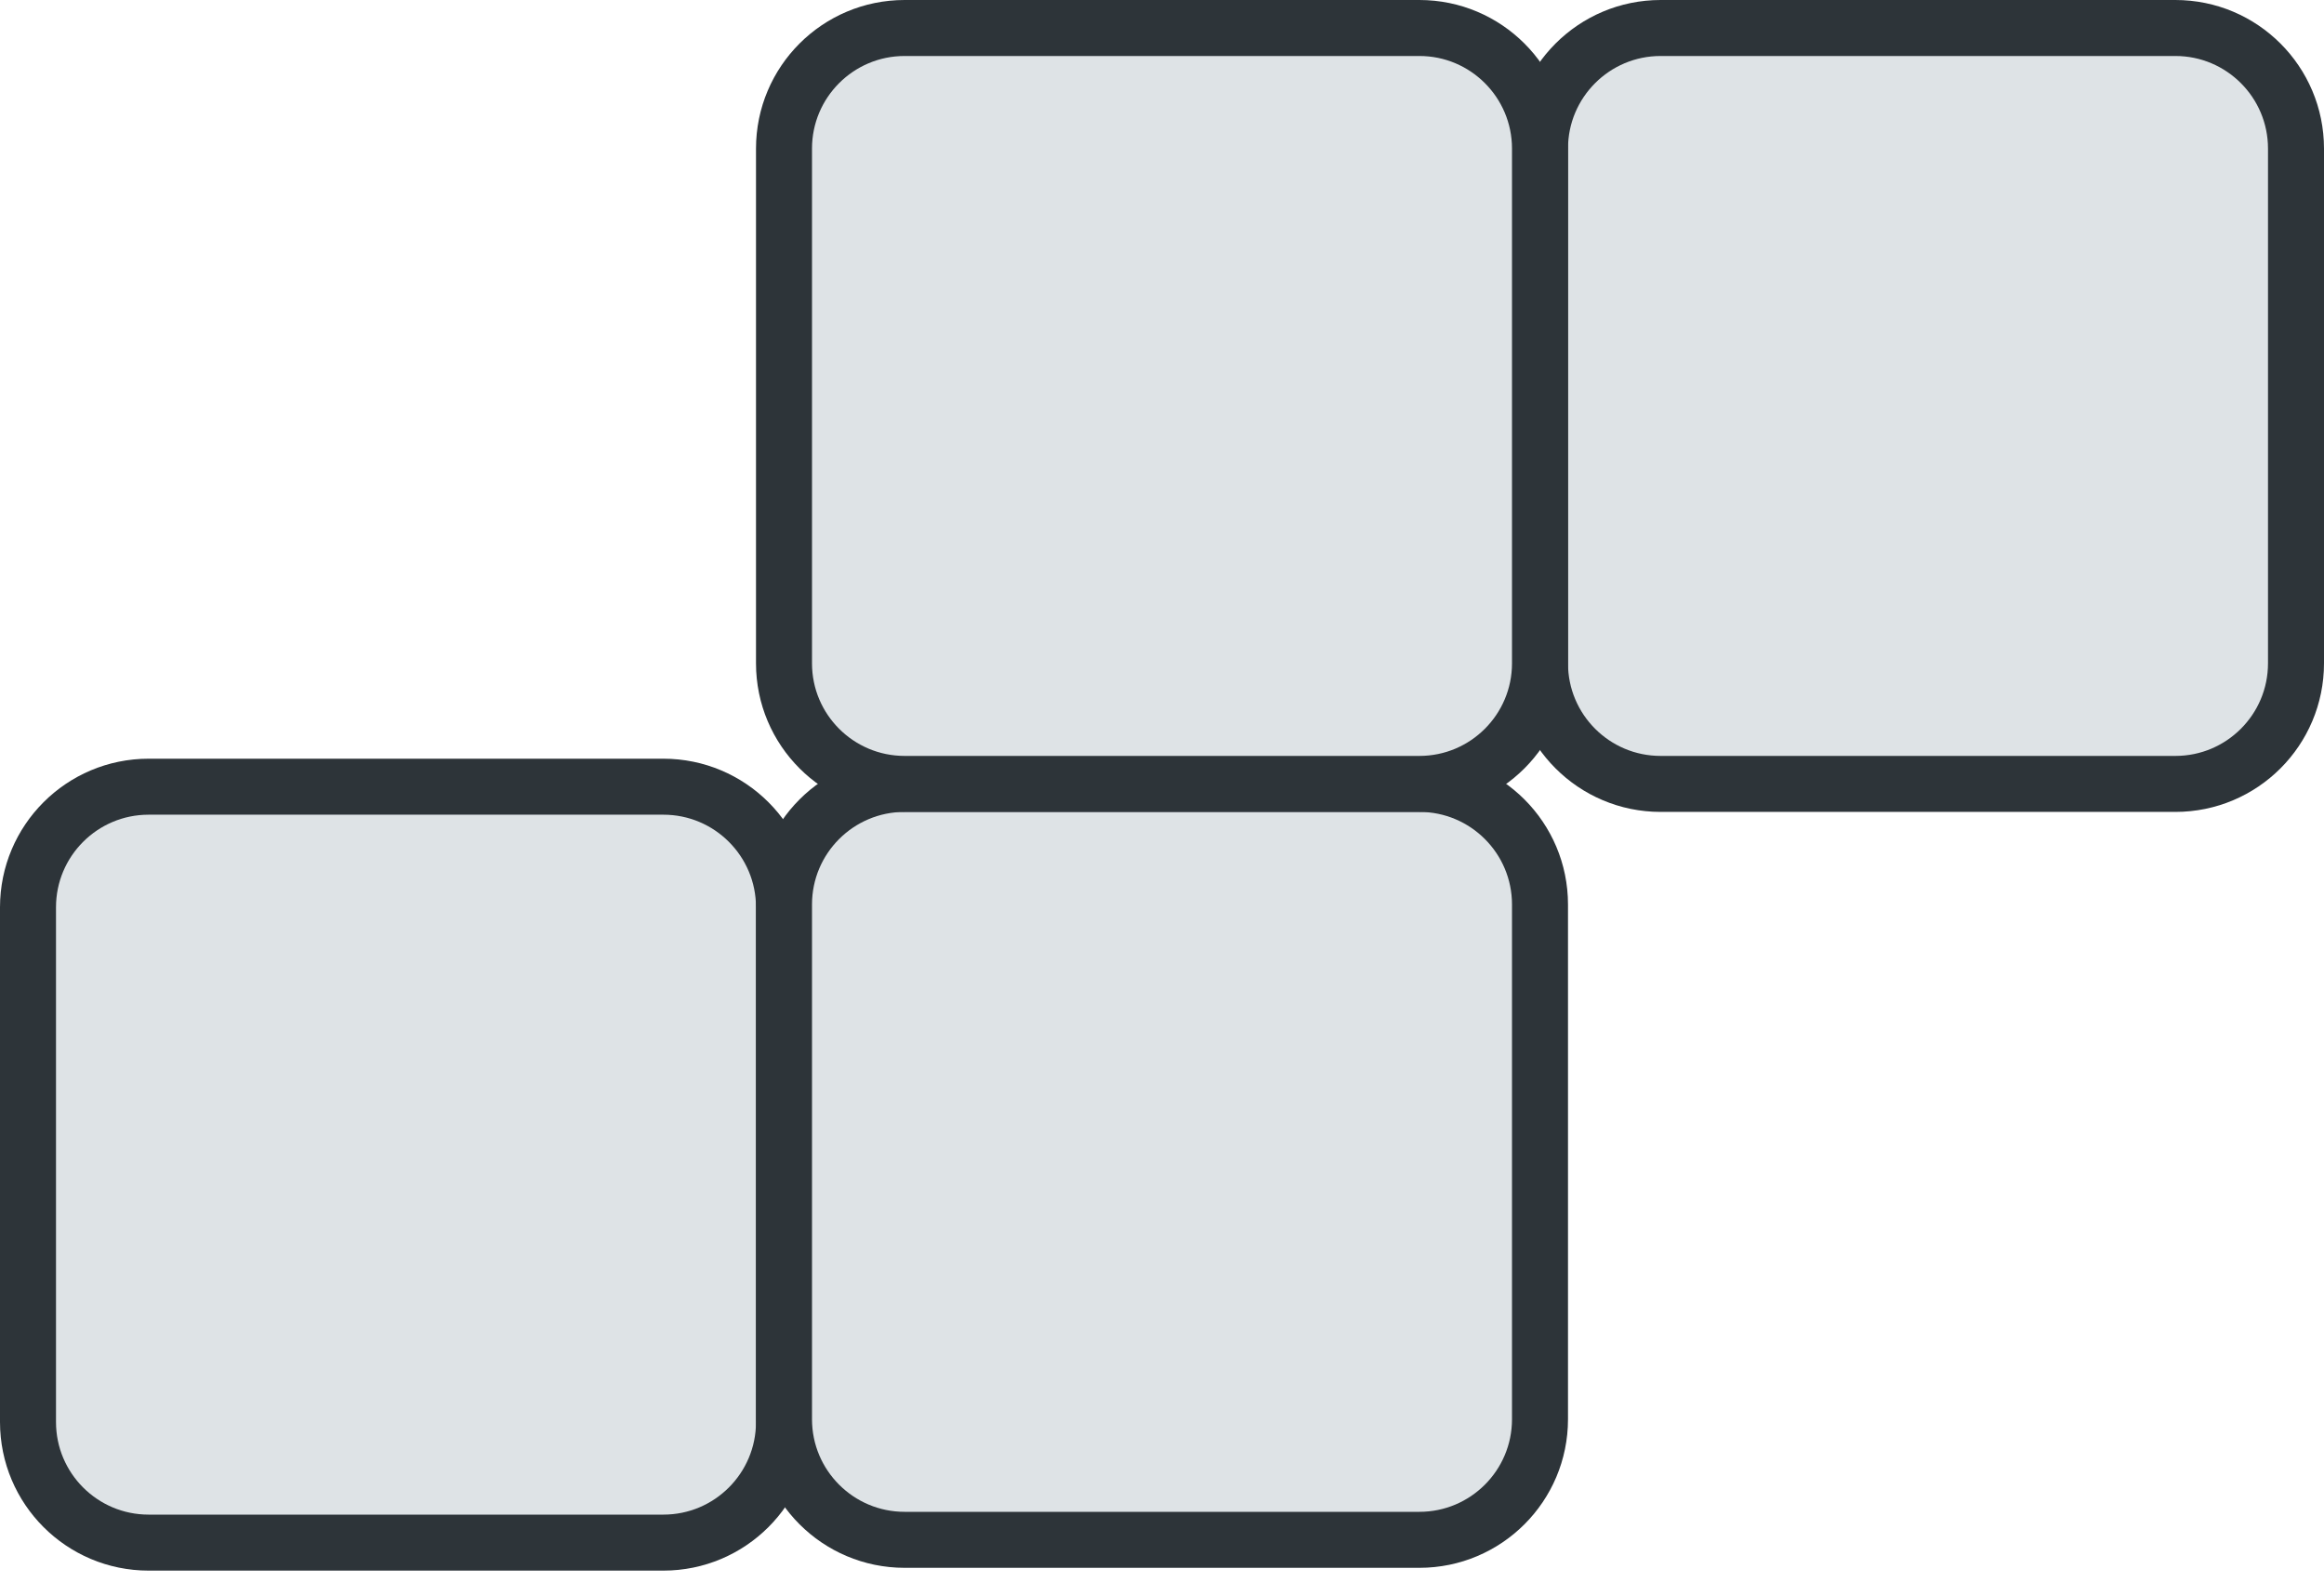 <svg xmlns="http://www.w3.org/2000/svg" width="166" height="113" viewBox="0 0 166 113" fill="none"><path d="M56 101.583V64.815C56 60.057 52.142 56.199 47.384 56.199H10.616C5.858 56.199 2 60.057 2 64.815V101.583C2 106.342 5.858 110.199 10.616 110.199H47.384C52.142 110.199 56 106.342 56 101.583Z" fill="#DEE3E6" stroke="#2D3439" stroke-width="4" stroke-miterlimit="10"></path><path d="M110 101.384V64.616C110 59.858 106.142 56 101.384 56H64.616C59.858 56 56 59.858 56 64.616V101.384C56 106.142 59.858 110 64.616 110H101.384C106.142 110 110 106.142 110 101.384Z" fill="#DEE3E6" stroke="#2D3439" stroke-width="4" stroke-miterlimit="10"></path><path d="M164 47.384V10.616C164 5.858 160.142 2 155.384 2L118.616 2C113.858 2 110 5.858 110 10.616V47.384C110 52.142 113.858 56 118.616 56H155.384C160.142 56 164 52.142 164 47.384Z" fill="#DEE3E6" stroke="#2D3439" stroke-width="4" stroke-miterlimit="10"></path><path d="M110 47.384V10.616C110 5.858 106.142 2 101.384 2L64.616 2C59.858 2 56 5.858 56 10.616V47.384C56 52.142 59.858 56 64.616 56H101.384C106.142 56 110 52.142 110 47.384Z" fill="#DEE3E6" stroke="#2D3439" stroke-width="4" stroke-miterlimit="10"></path></svg>